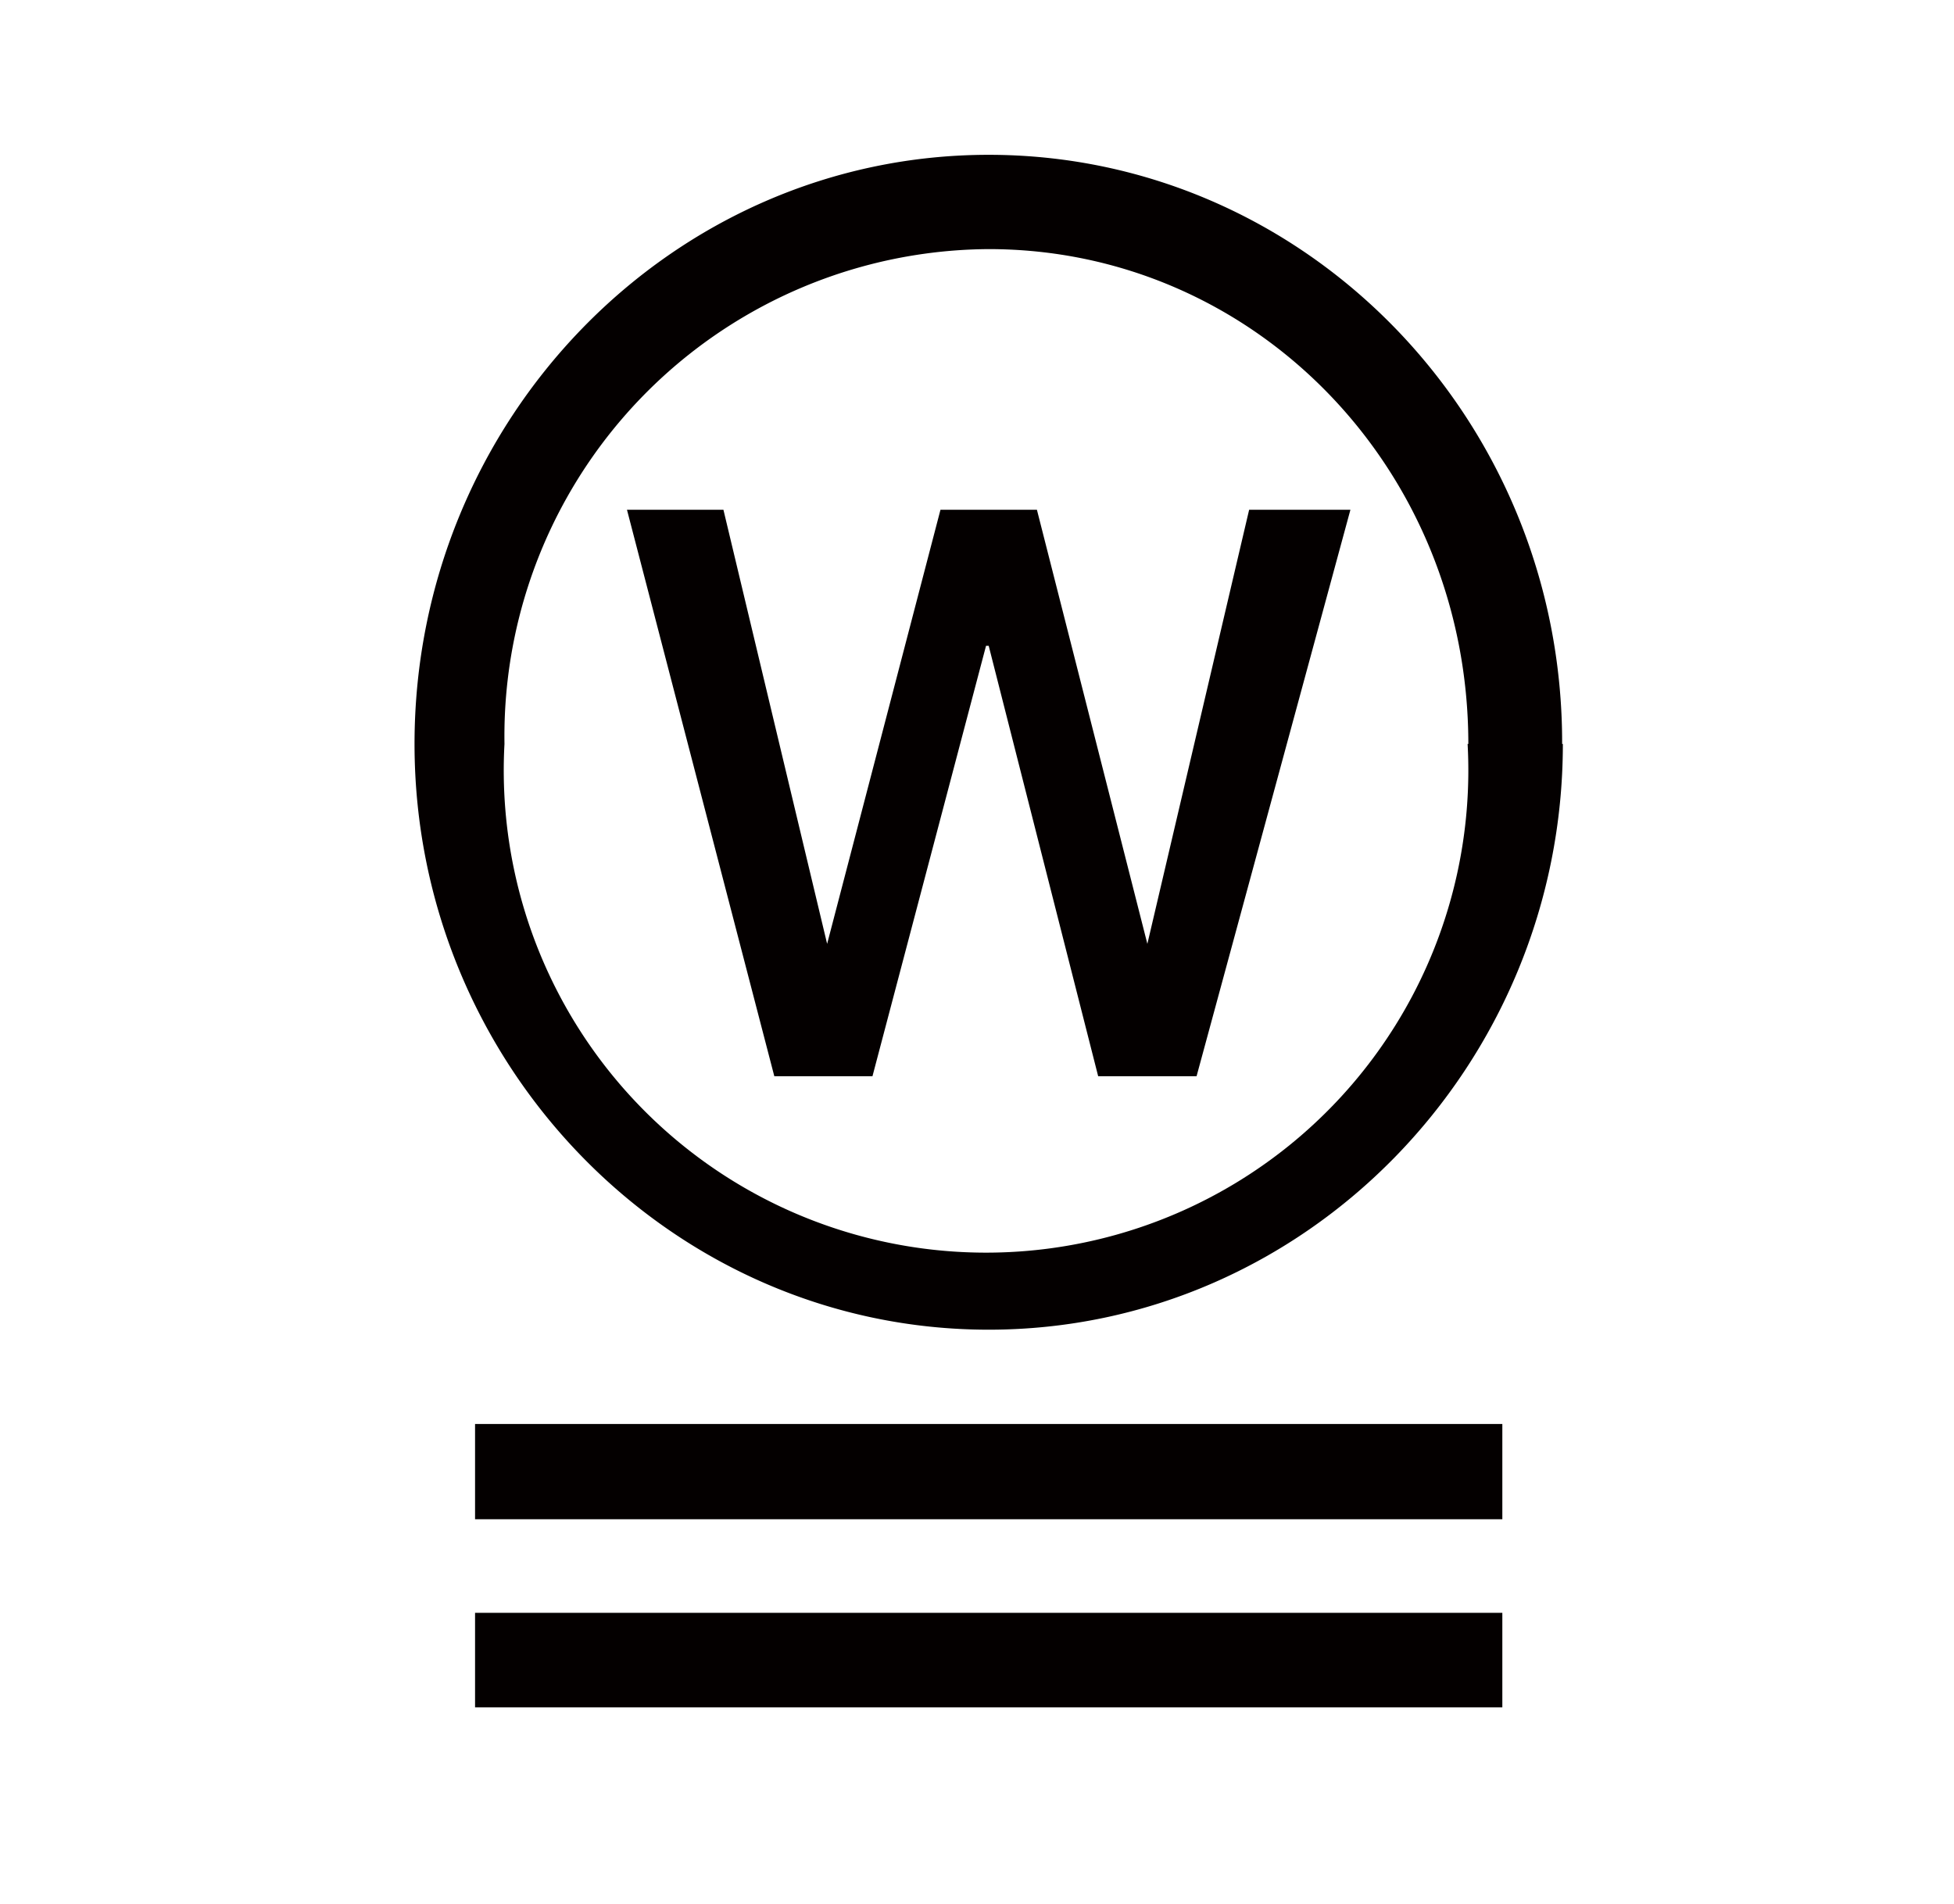 <svg xmlns="http://www.w3.org/2000/svg" viewBox="0 0 81.03 78.94"><defs><style>.cls-1{fill:#fff;}.cls-2{fill:#040000;}</style></defs><title>sentaku-40</title><g id="レイヤー_2" data-name="レイヤー 2"><g id="レイヤー_4" data-name="レイヤー 4"><g id="sentaku-40"><rect class="cls-1" width="81.03" height="78.94"/><path class="cls-2" d="M62.3,66.88H19.7V70.8H62.3V66.88m0-7.83H19.7V63H62.3ZM56,21.14H51.8l-4.22,18L43,21.14H39l-4.7,18L30,21.14H26l6.11,23.49h4.07l4.71-17.85H41l4.54,17.85h4.08Zm4.86,9.71a20,20,0,1,1-39.94,0A20.2,20.2,0,0,1,41,10.33C52,10.33,60.89,19.42,60.89,30.85Zm3.92,0C64.81,17.38,54.15,6.42,41,6.42s-23.81,11-23.81,24.43c0,13.32,10.65,24.29,23.81,24.29S64.81,44.17,64.81,30.85Z"/></g></g></g></svg>